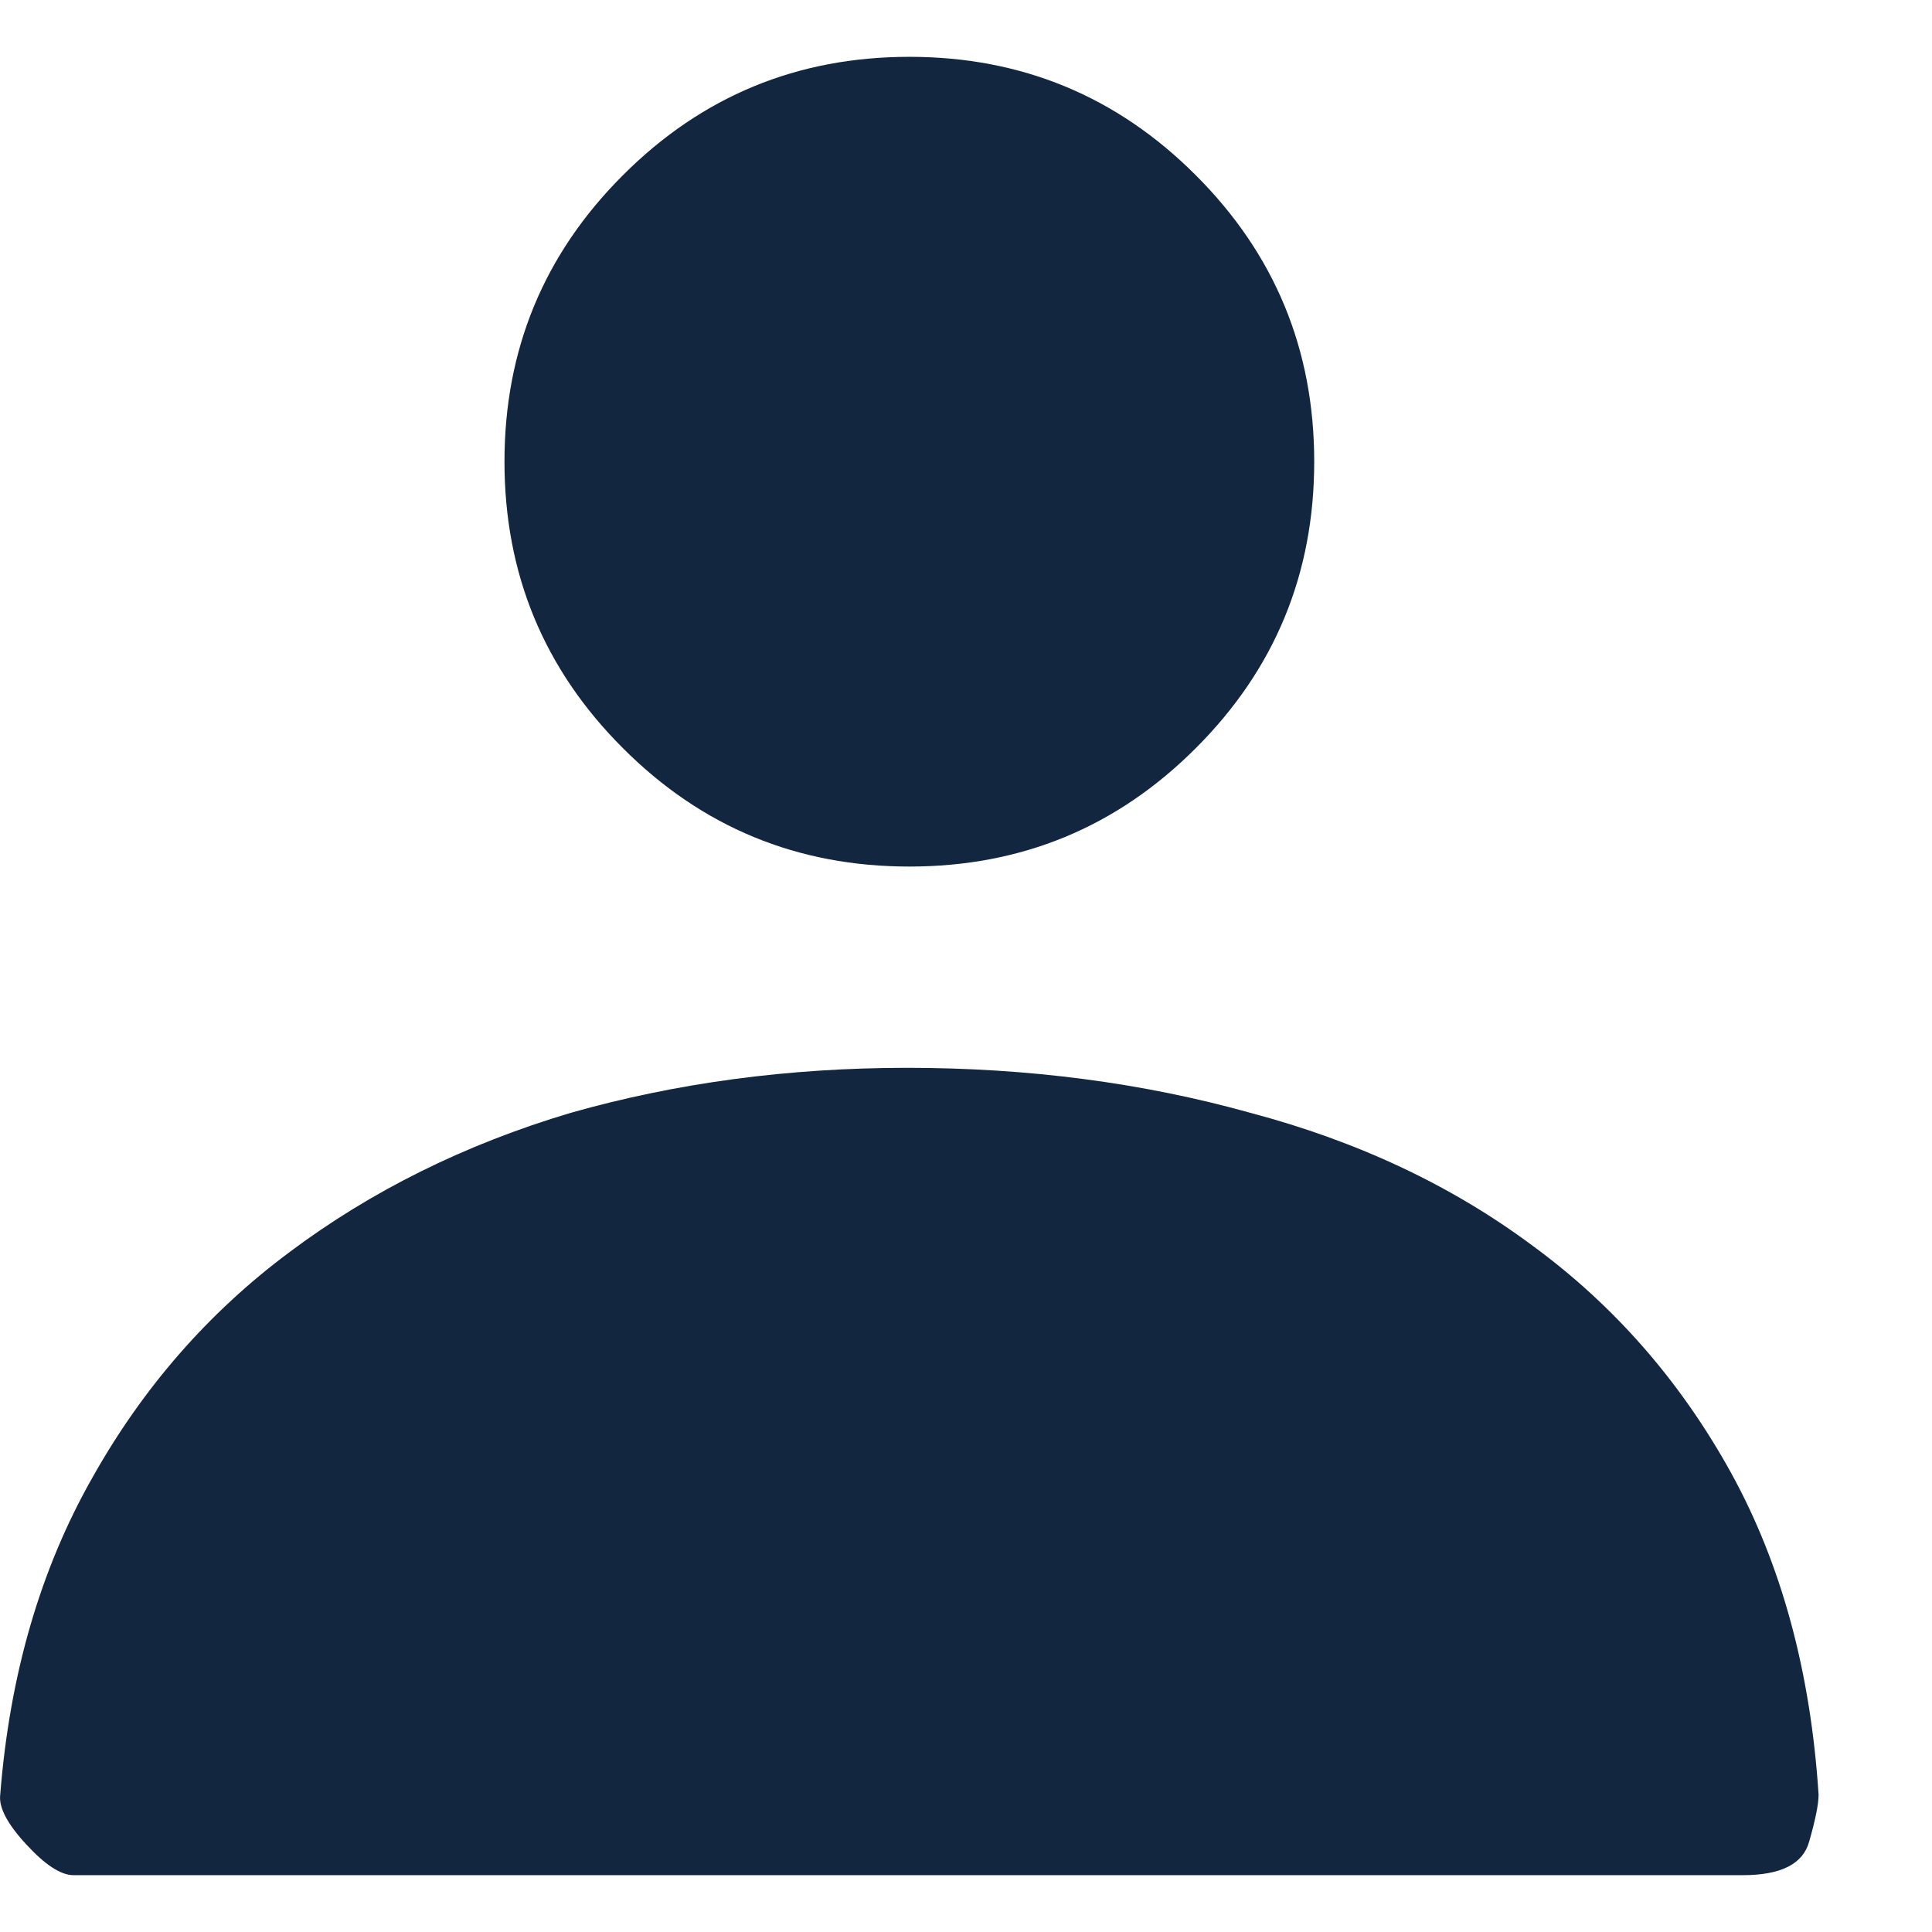 <svg width="17" height="17" viewBox="0 0 17 17" fill="none" xmlns="http://www.w3.org/2000/svg">
<path d="M4.439 4.062C4.439 5.049 4.786 5.889 5.481 6.583C6.175 7.278 7.015 7.625 8.002 7.625C8.988 7.625 9.828 7.278 10.522 6.583C11.217 5.889 11.564 5.049 11.564 4.062C11.564 3.076 11.217 2.236 10.522 1.542C9.828 0.847 8.988 0.5 8.002 0.5C7.015 0.5 6.175 0.847 5.481 1.542C4.786 2.236 4.439 3.076 4.439 4.062ZM7.981 9.396C6.939 9.396 5.953 9.528 5.022 9.792C4.092 10.069 3.265 10.479 2.543 11.021C1.835 11.549 1.259 12.208 0.814 13C0.356 13.806 0.085 14.736 0.002 15.792C-0.012 15.903 0.064 16.049 0.231 16.229C0.397 16.41 0.536 16.5 0.647 16.5H15.335C15.668 16.5 15.863 16.403 15.918 16.208C15.974 16.014 16.002 15.875 16.002 15.792C15.932 14.708 15.675 13.764 15.231 12.958C14.786 12.153 14.203 11.486 13.481 10.958C12.772 10.431 11.946 10.042 11.002 9.792C10.057 9.528 9.05 9.396 7.981 9.396Z" fill="#122640"/>
</svg>
